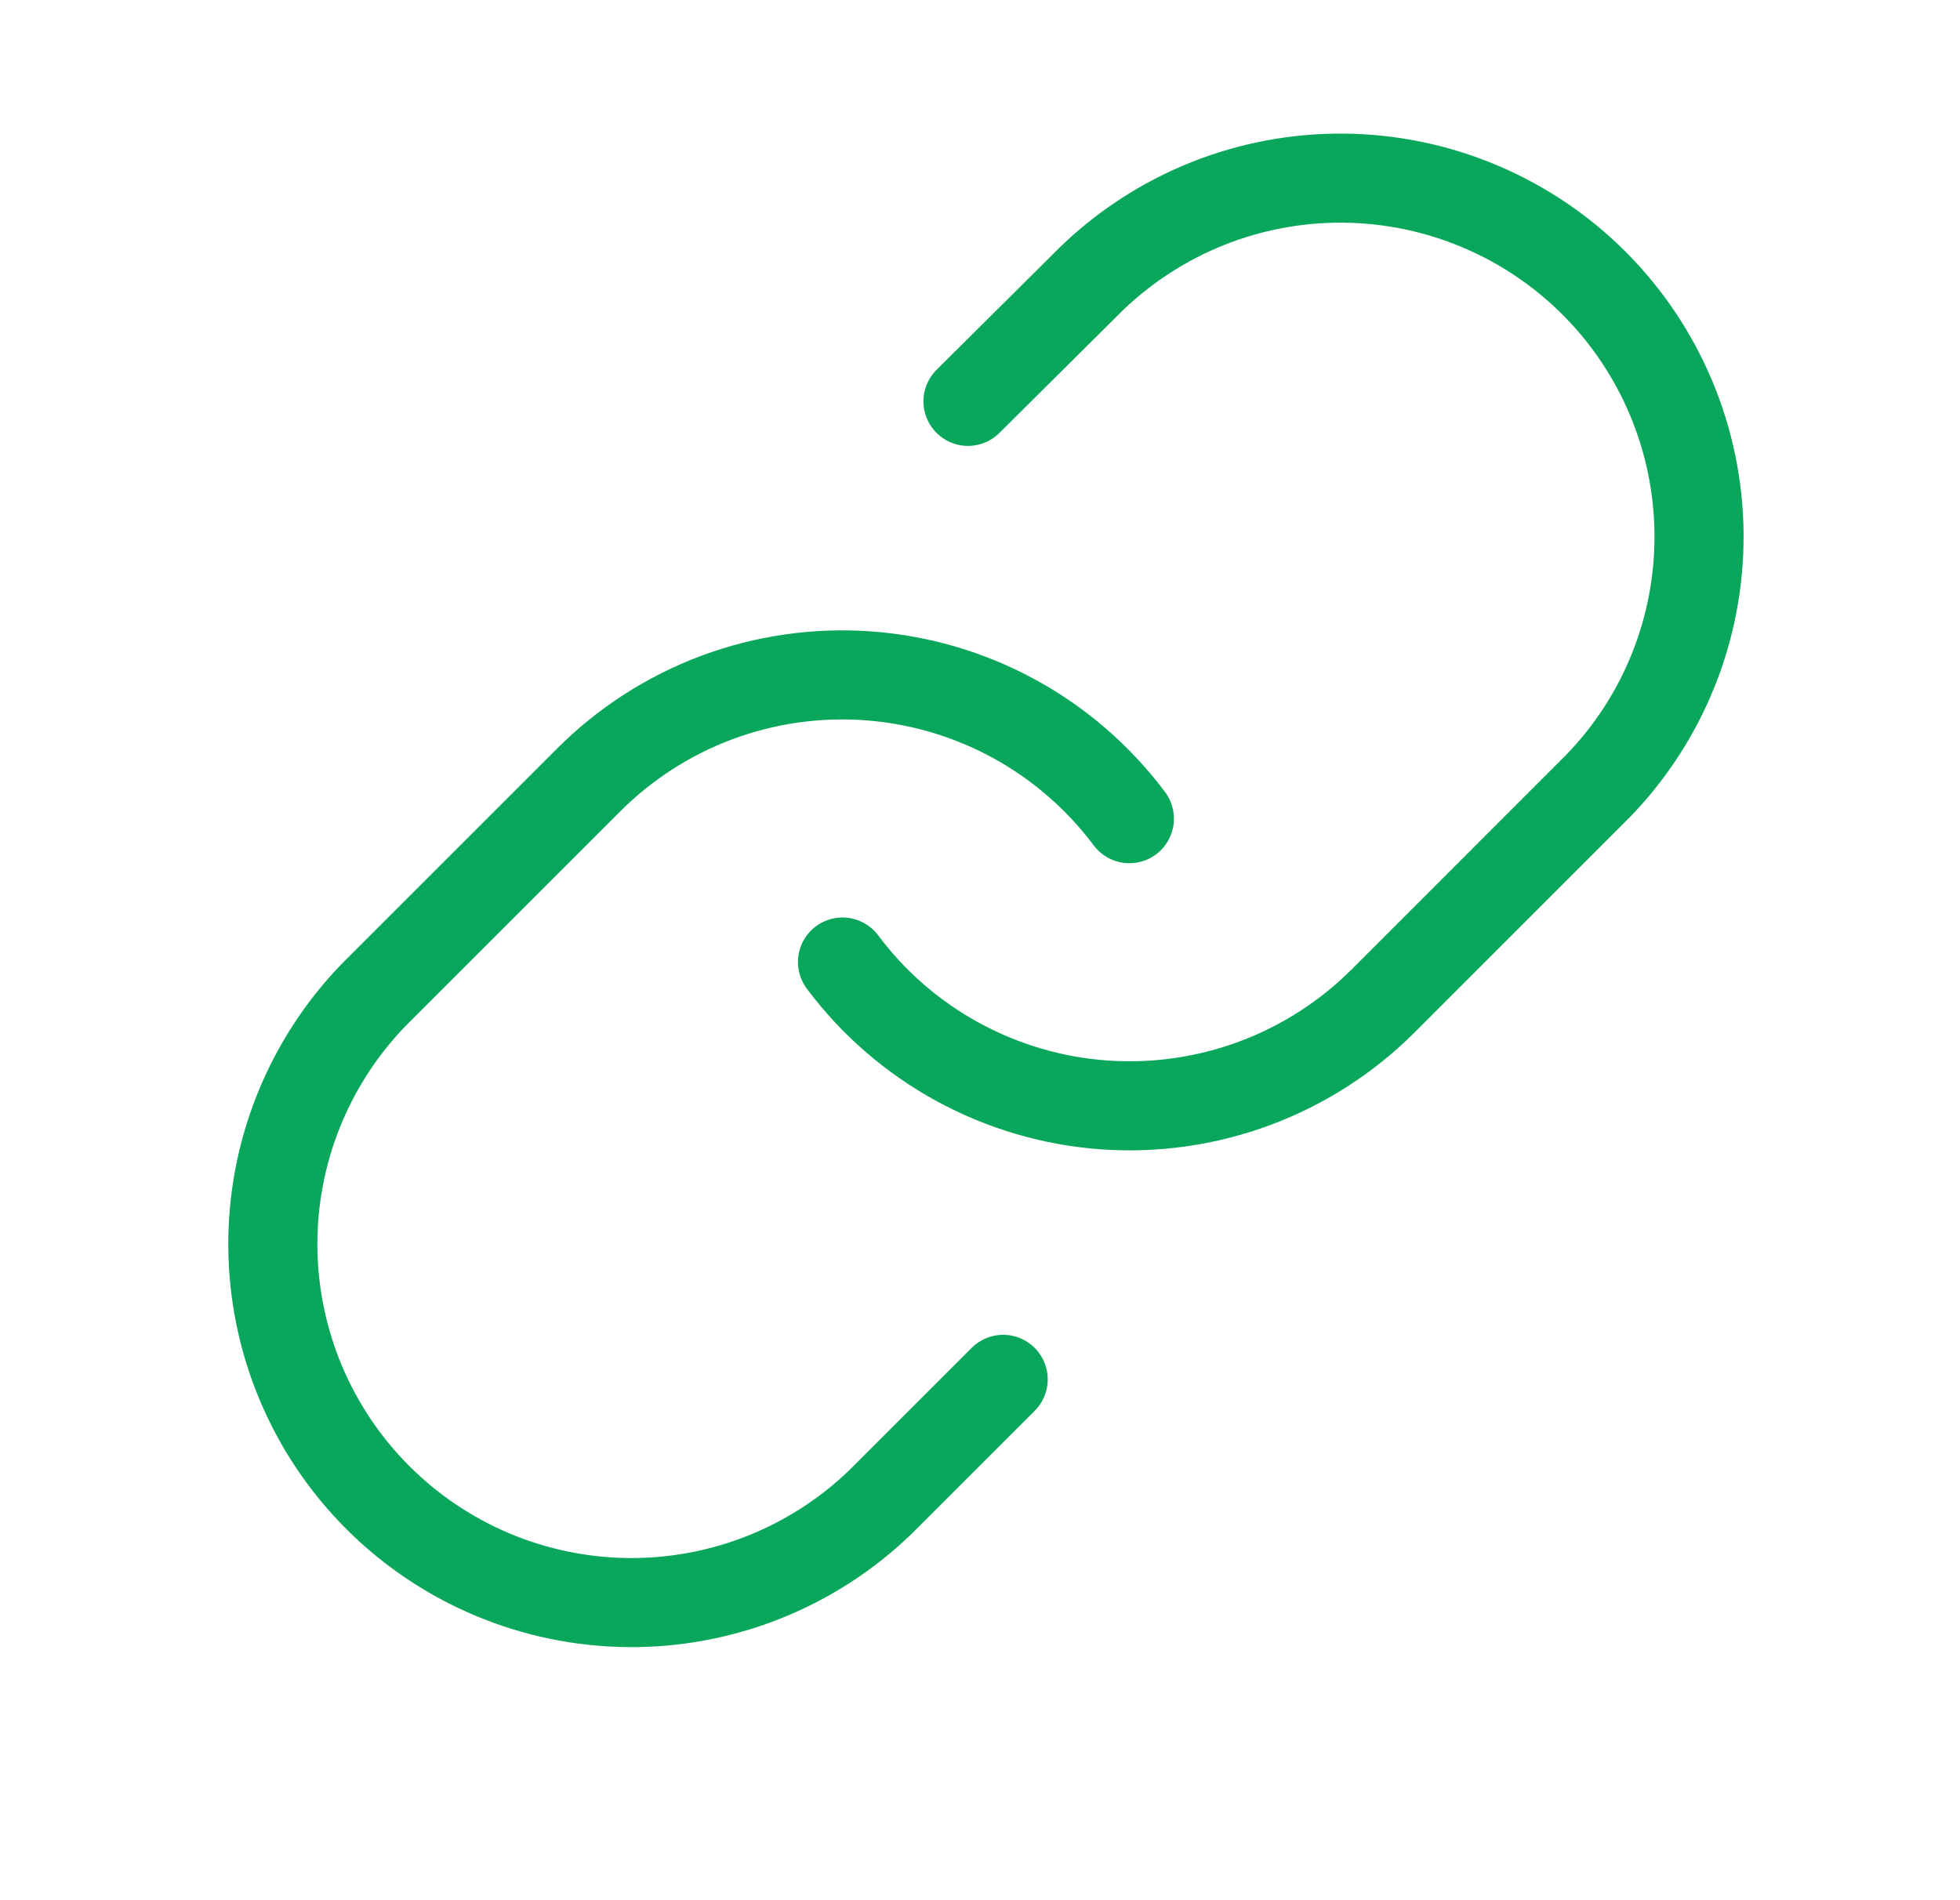 <?xml version="1.0" encoding="UTF-8"?>
<svg xmlns="http://www.w3.org/2000/svg" width="33" height="32" viewBox="0 0 33 32" fill="none">
  <path d="M14.185 16.201C14.704 16.895 15.365 17.468 16.125 17.883C16.885 18.298 17.725 18.545 18.588 18.607C19.452 18.669 20.318 18.544 21.129 18.242C21.941 17.939 22.677 17.466 23.289 16.854L26.911 13.231C28.011 12.093 28.62 10.568 28.606 8.985C28.592 7.402 27.957 5.888 26.838 4.768C25.718 3.649 24.204 3.014 22.621 3C21.038 2.986 19.514 3.595 18.375 4.695L16.298 6.759" stroke="#09A75B" stroke-width="1.5" stroke-linecap="round" stroke-linejoin="round"></path>
  <path d="M19.015 13.787C18.496 13.094 17.835 12.52 17.075 12.105C16.315 11.69 15.475 11.443 14.612 11.381C13.748 11.319 12.882 11.444 12.07 11.746C11.259 12.049 10.523 12.523 9.911 13.135L6.289 16.757C5.189 17.896 4.58 19.421 4.594 21.003C4.608 22.587 5.243 24.101 6.362 25.22C7.481 26.339 8.996 26.974 10.579 26.988C12.162 27.002 13.687 26.393 14.825 25.294L16.89 23.229" stroke="#09A75B" stroke-width="1.5" stroke-linecap="round" stroke-linejoin="round"></path>
</svg>
